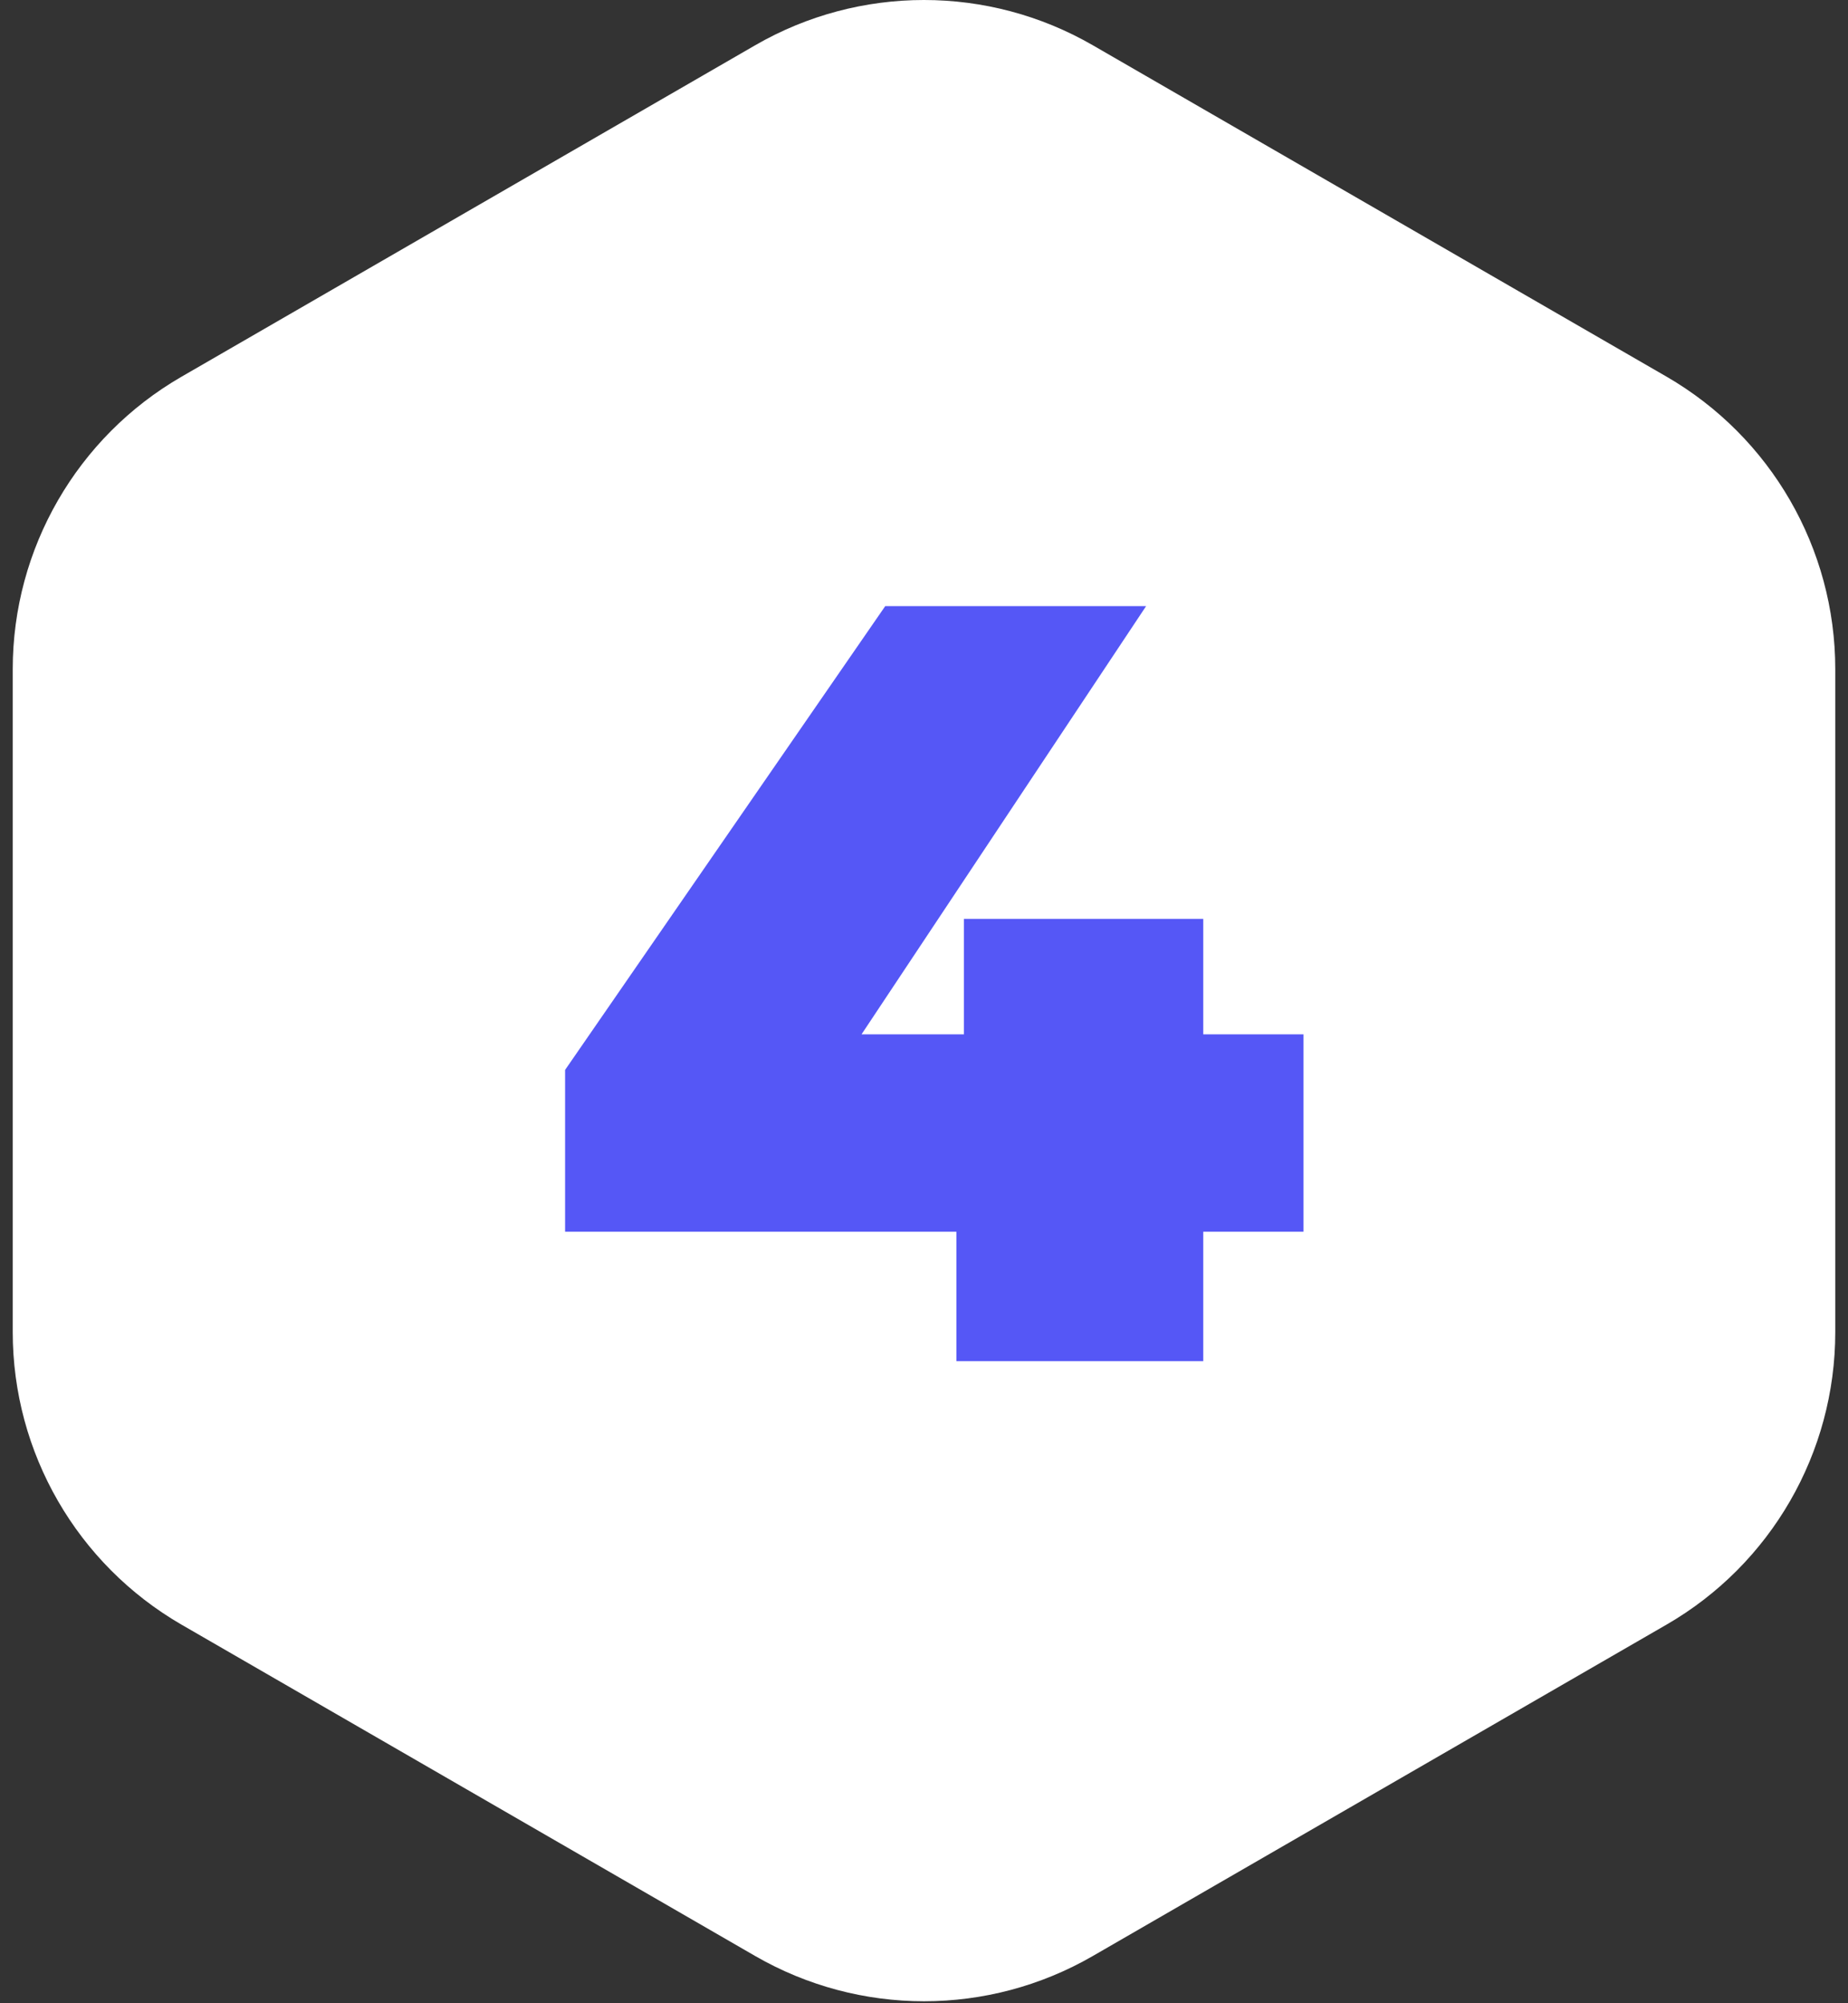 <svg xmlns="http://www.w3.org/2000/svg" width="72" height="78" viewBox="0 0 72 78" fill="none"><rect x="0" y="0" width="72" height="78" fill="#333333" stroke="none"/><path d="M71.504 51.867V26.055C71.504 21.355 68.996 17.017 64.929 14.665L42.575 1.761C38.504 -0.587 33.492 -0.587 29.425 1.761L7.071 14.669C3.004 17.017 0.496 21.359 0.496 26.055V51.867C0.496 56.567 3.004 60.906 7.071 63.258L29.425 76.162C33.496 78.51 38.508 78.51 42.575 76.162L64.929 63.258C69 60.91 71.504 56.567 71.504 51.867Z" fill="white"></path><path d="M50.786 40.274V47.96H46.88V53H37.262V47.96H22.016V41.66L34.49 23.6H44.654L33.566 40.274H37.556V35.78H46.88V40.274H50.786Z" fill="#5557F6"></path></svg>